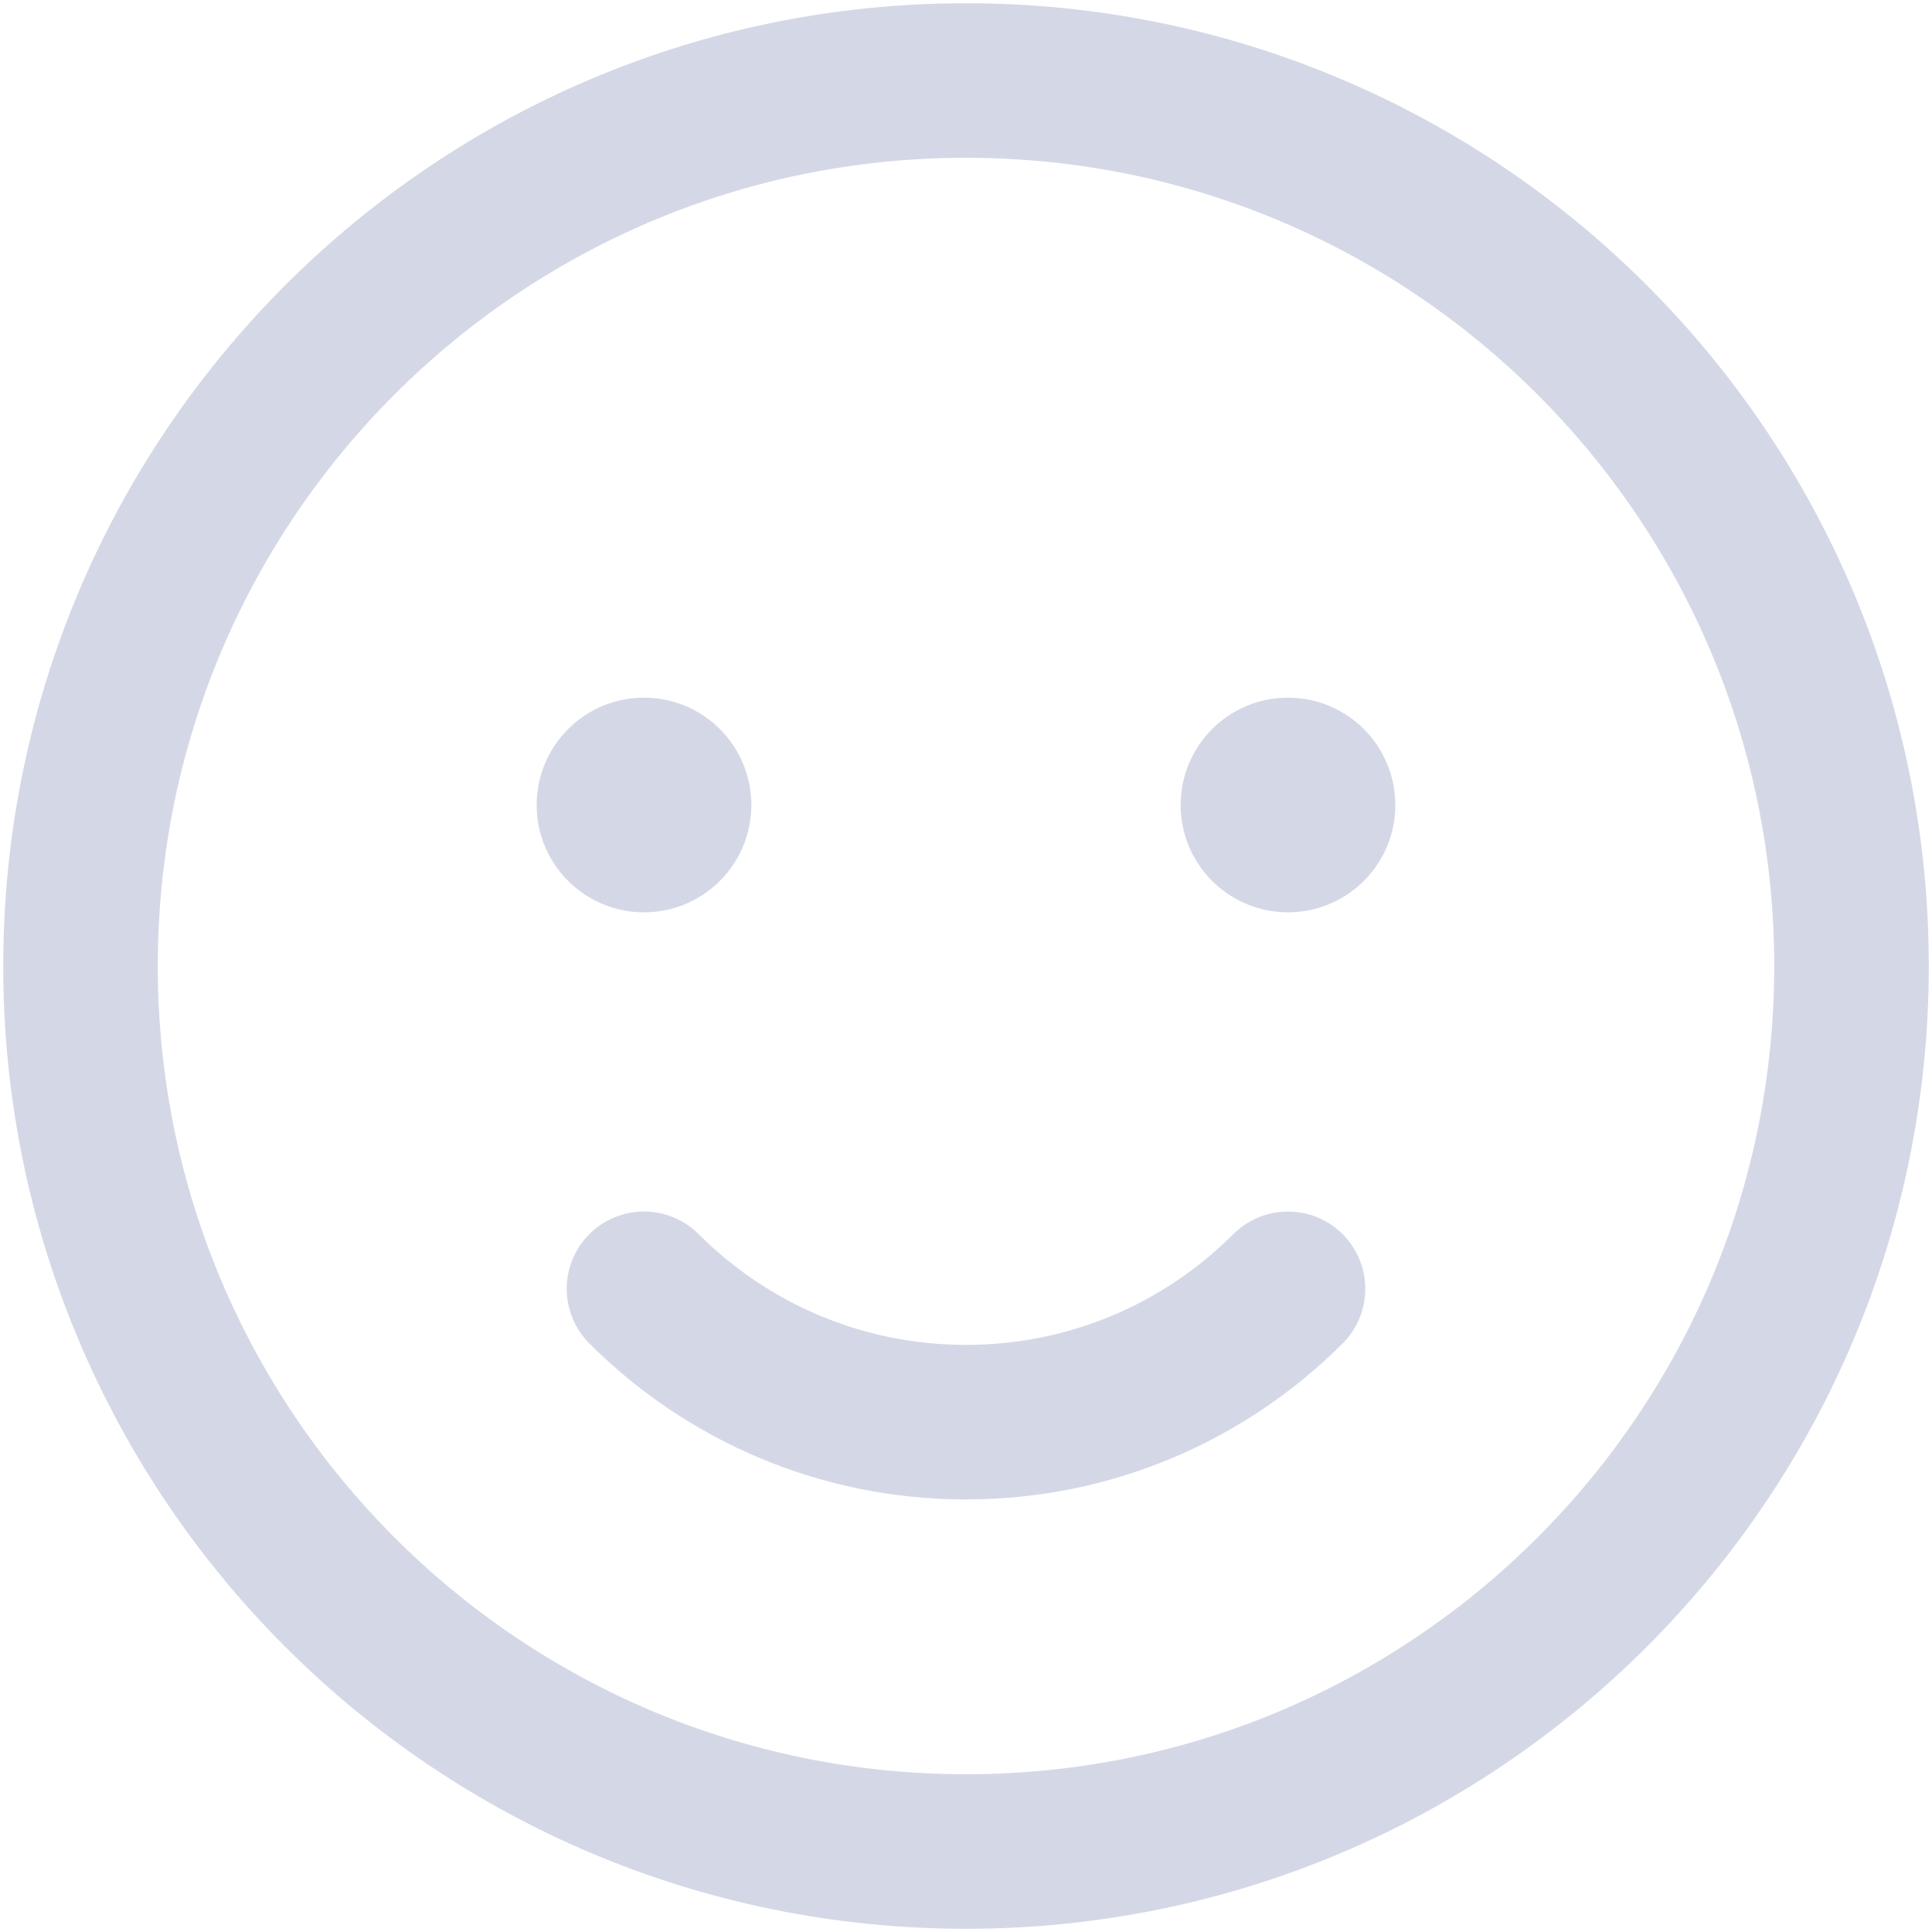 <svg width="100" height="100" viewBox="0 0 100 100" fill="none" xmlns="http://www.w3.org/2000/svg">
<g opacity="0.2" clip-path="url(#clip0_73_1240)">
<path d="M50 95.834C75.313 95.834 95.834 75.313 95.834 50C95.834 24.687 75.313 4.167 50 4.167C24.687 4.167 4.167 24.687 4.167 50C4.167 75.313 24.687 95.834 50 95.834Z" stroke="#283C82" stroke-width="8" stroke-linecap="round" stroke-linejoin="round"/>
<path d="M33.333 47.222C36.401 47.222 38.889 44.735 38.889 41.667C38.889 38.599 36.401 36.111 33.333 36.111C30.265 36.111 27.777 38.599 27.777 41.667C27.777 44.735 30.265 47.222 33.333 47.222Z" fill="#283C82"/>
<path d="M66.666 47.222C69.734 47.222 72.222 44.735 72.222 41.667C72.222 38.599 69.734 36.111 66.666 36.111C63.598 36.111 61.11 38.599 61.11 41.667C61.11 44.735 63.598 47.222 66.666 47.222Z" fill="#283C82"/>
<path d="M66.666 66.708C62.403 70.972 56.514 73.611 50 73.611C43.486 73.611 37.597 70.972 33.333 66.708" stroke="#283C82" stroke-width="8" stroke-linecap="round" stroke-linejoin="round"/>
</g>
<defs>
<clipPath id="clip0_73_1240">
<rect width="100" height="100" fill="white"/>
</clipPath>
</defs>
</svg>
